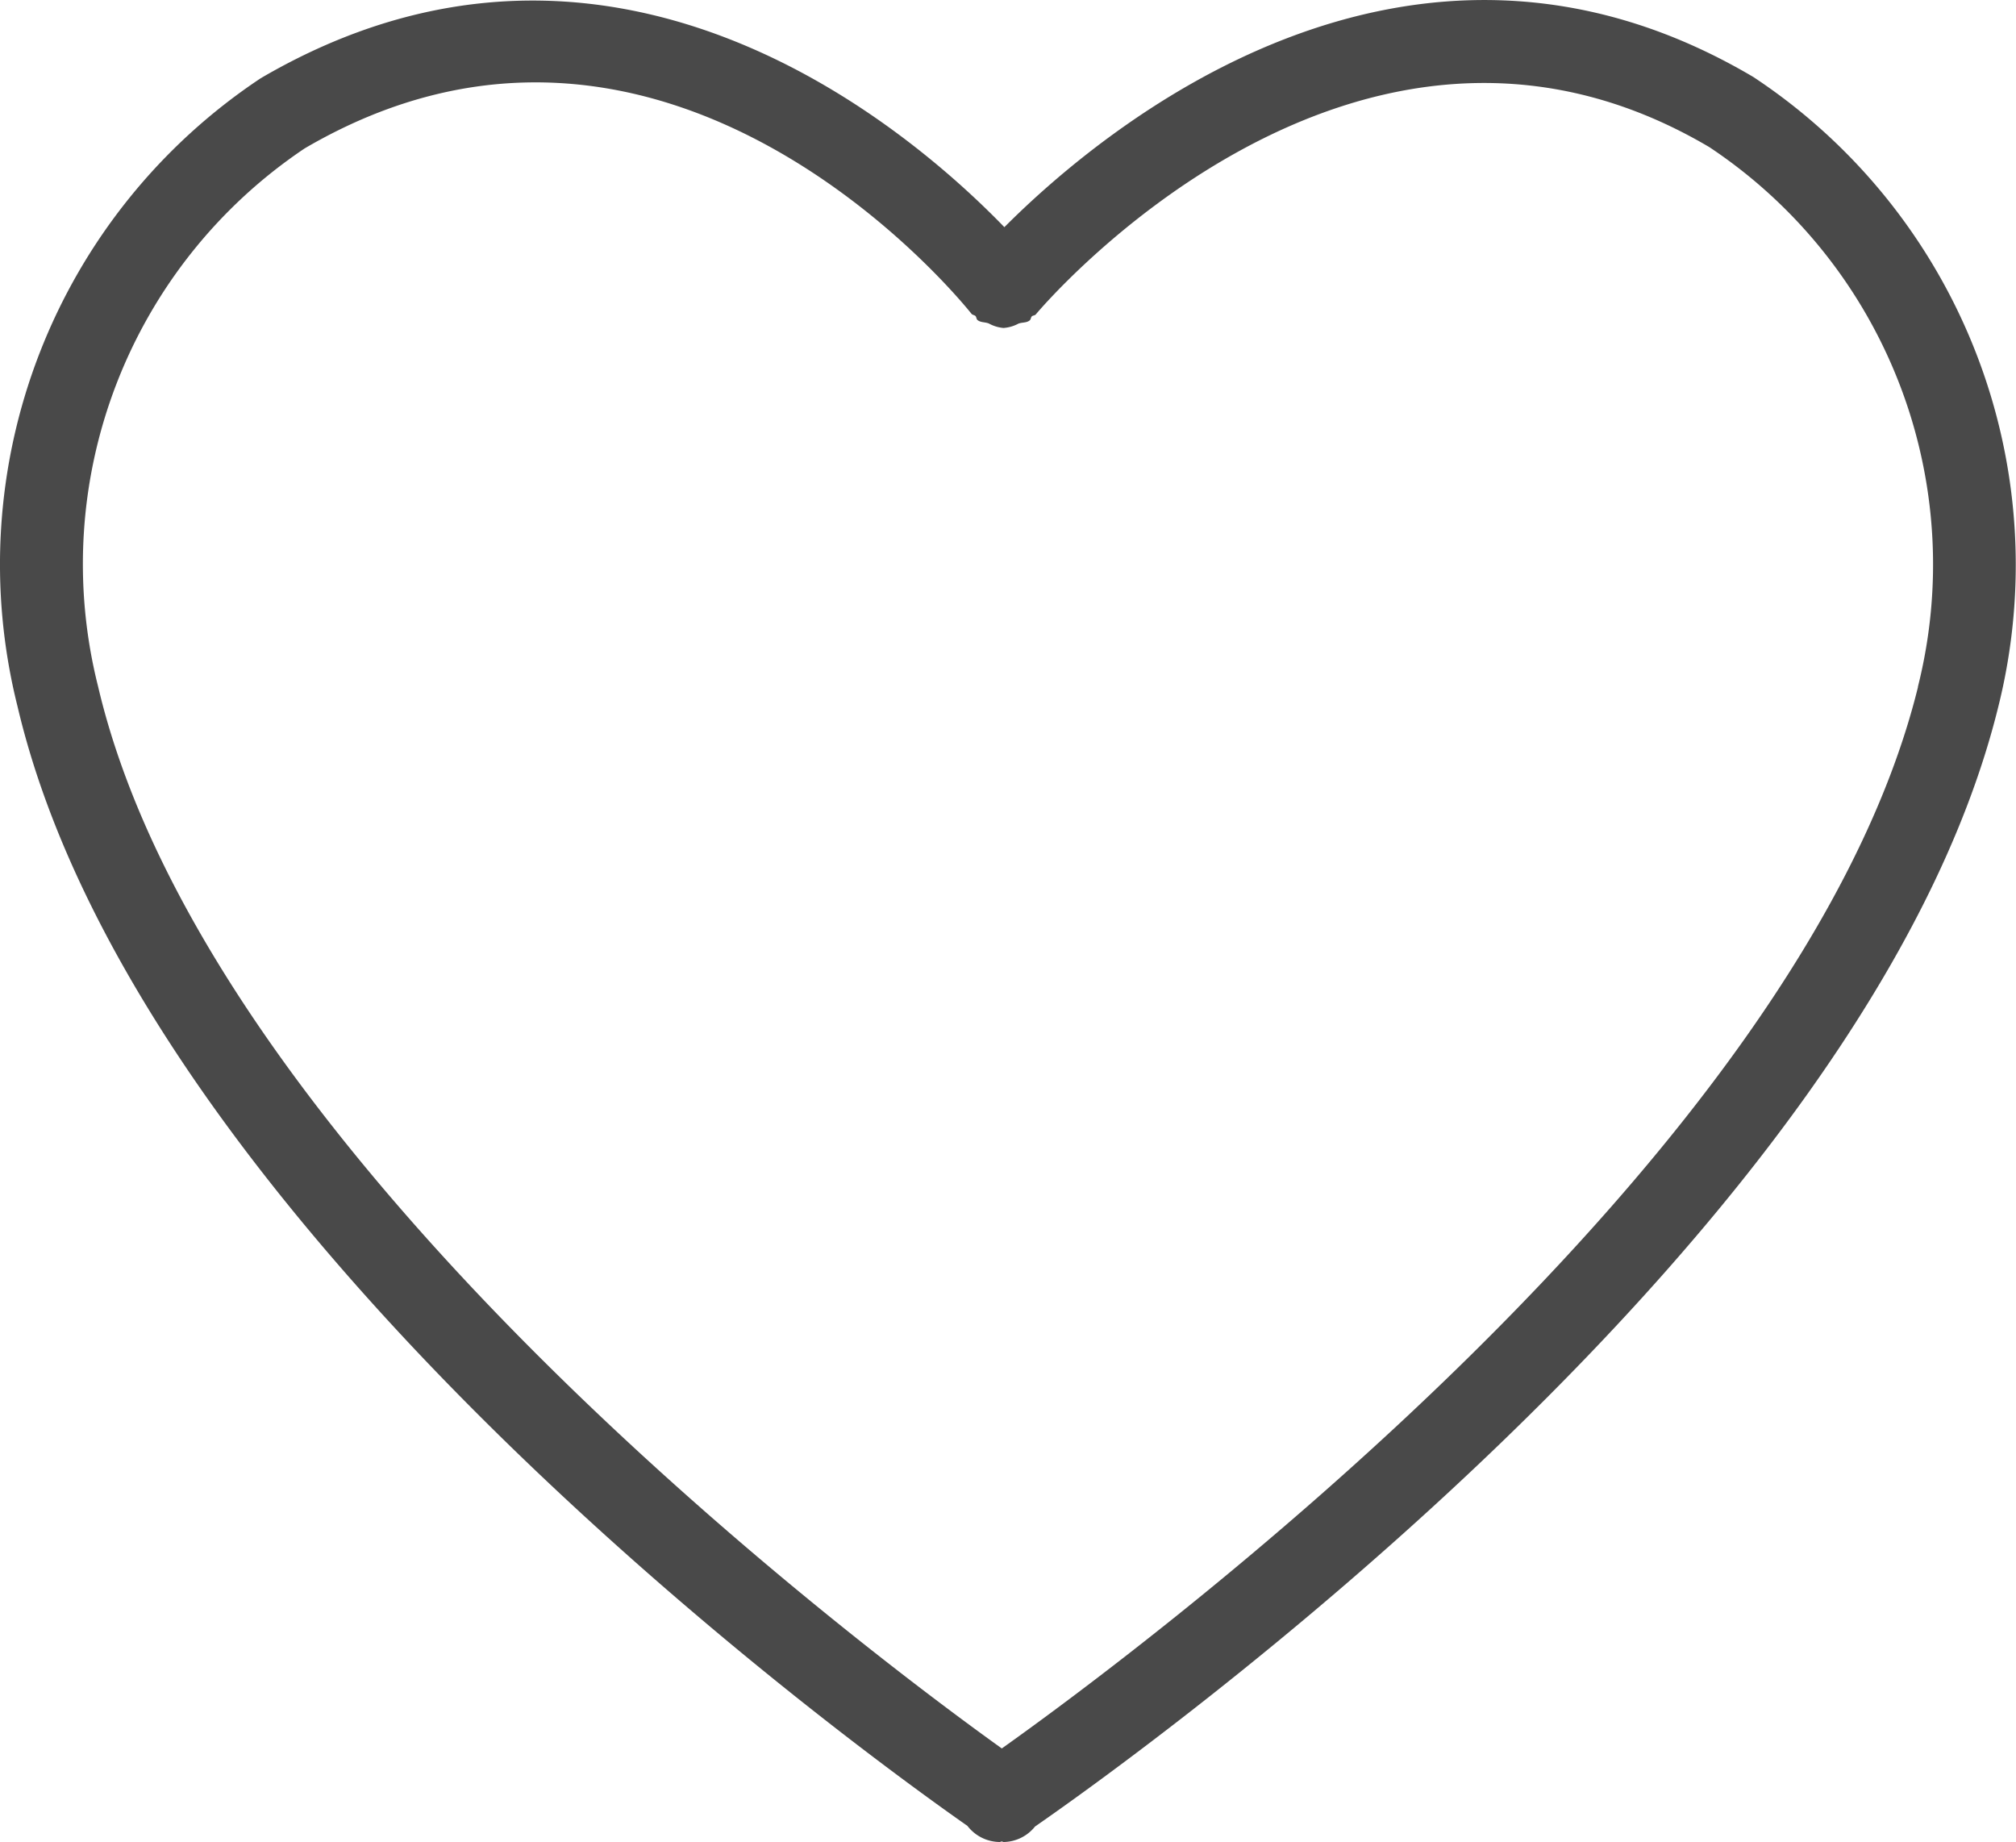 <svg xmlns="http://www.w3.org/2000/svg" viewBox="0 0 15 13.704"><g id="レイヤー_2" data-name="レイヤー 2"><g id="svg"><path id="navi_icon_favorite_sp" d="M13.046.573C10.469-.951 8.193.968 7.473 1.69 6.769.963 4.556-.948 1.94.582A4.342 4.342 0 00.13 5.254c.916 3.903 6.273 7.774 7.068 8.33a.307.307 0 00.24.12c.005 0 .01-.004.015-.004.005 0 .01.004.015.004a.305.305 0 00.233-.115c.765-.53 6.202-4.413 7.167-8.33A4.35 4.35 0 0013.046.573zm1.225 4.537c-.866 3.519-5.818 7.188-6.817 7.898-.994-.712-5.898-4.38-6.724-7.9a3.723 3.723 0 011.537-4.004c2.683-1.57 4.87 1.116 4.961 1.23.008.01.021.009.03.017.008.009.006.022.015.03.025.02.057.014.085.026a.277.277 0 00.108.033.274.274 0 00.111-.032c.028-.011.06-.005.084-.024.01-.008.008-.021.016-.03.009-.008.022-.006.03-.015.023-.029 2.364-2.809 5.012-1.244A3.728 3.728 0 0114.27 5.11z" fill="#494949"/></g></g></svg>